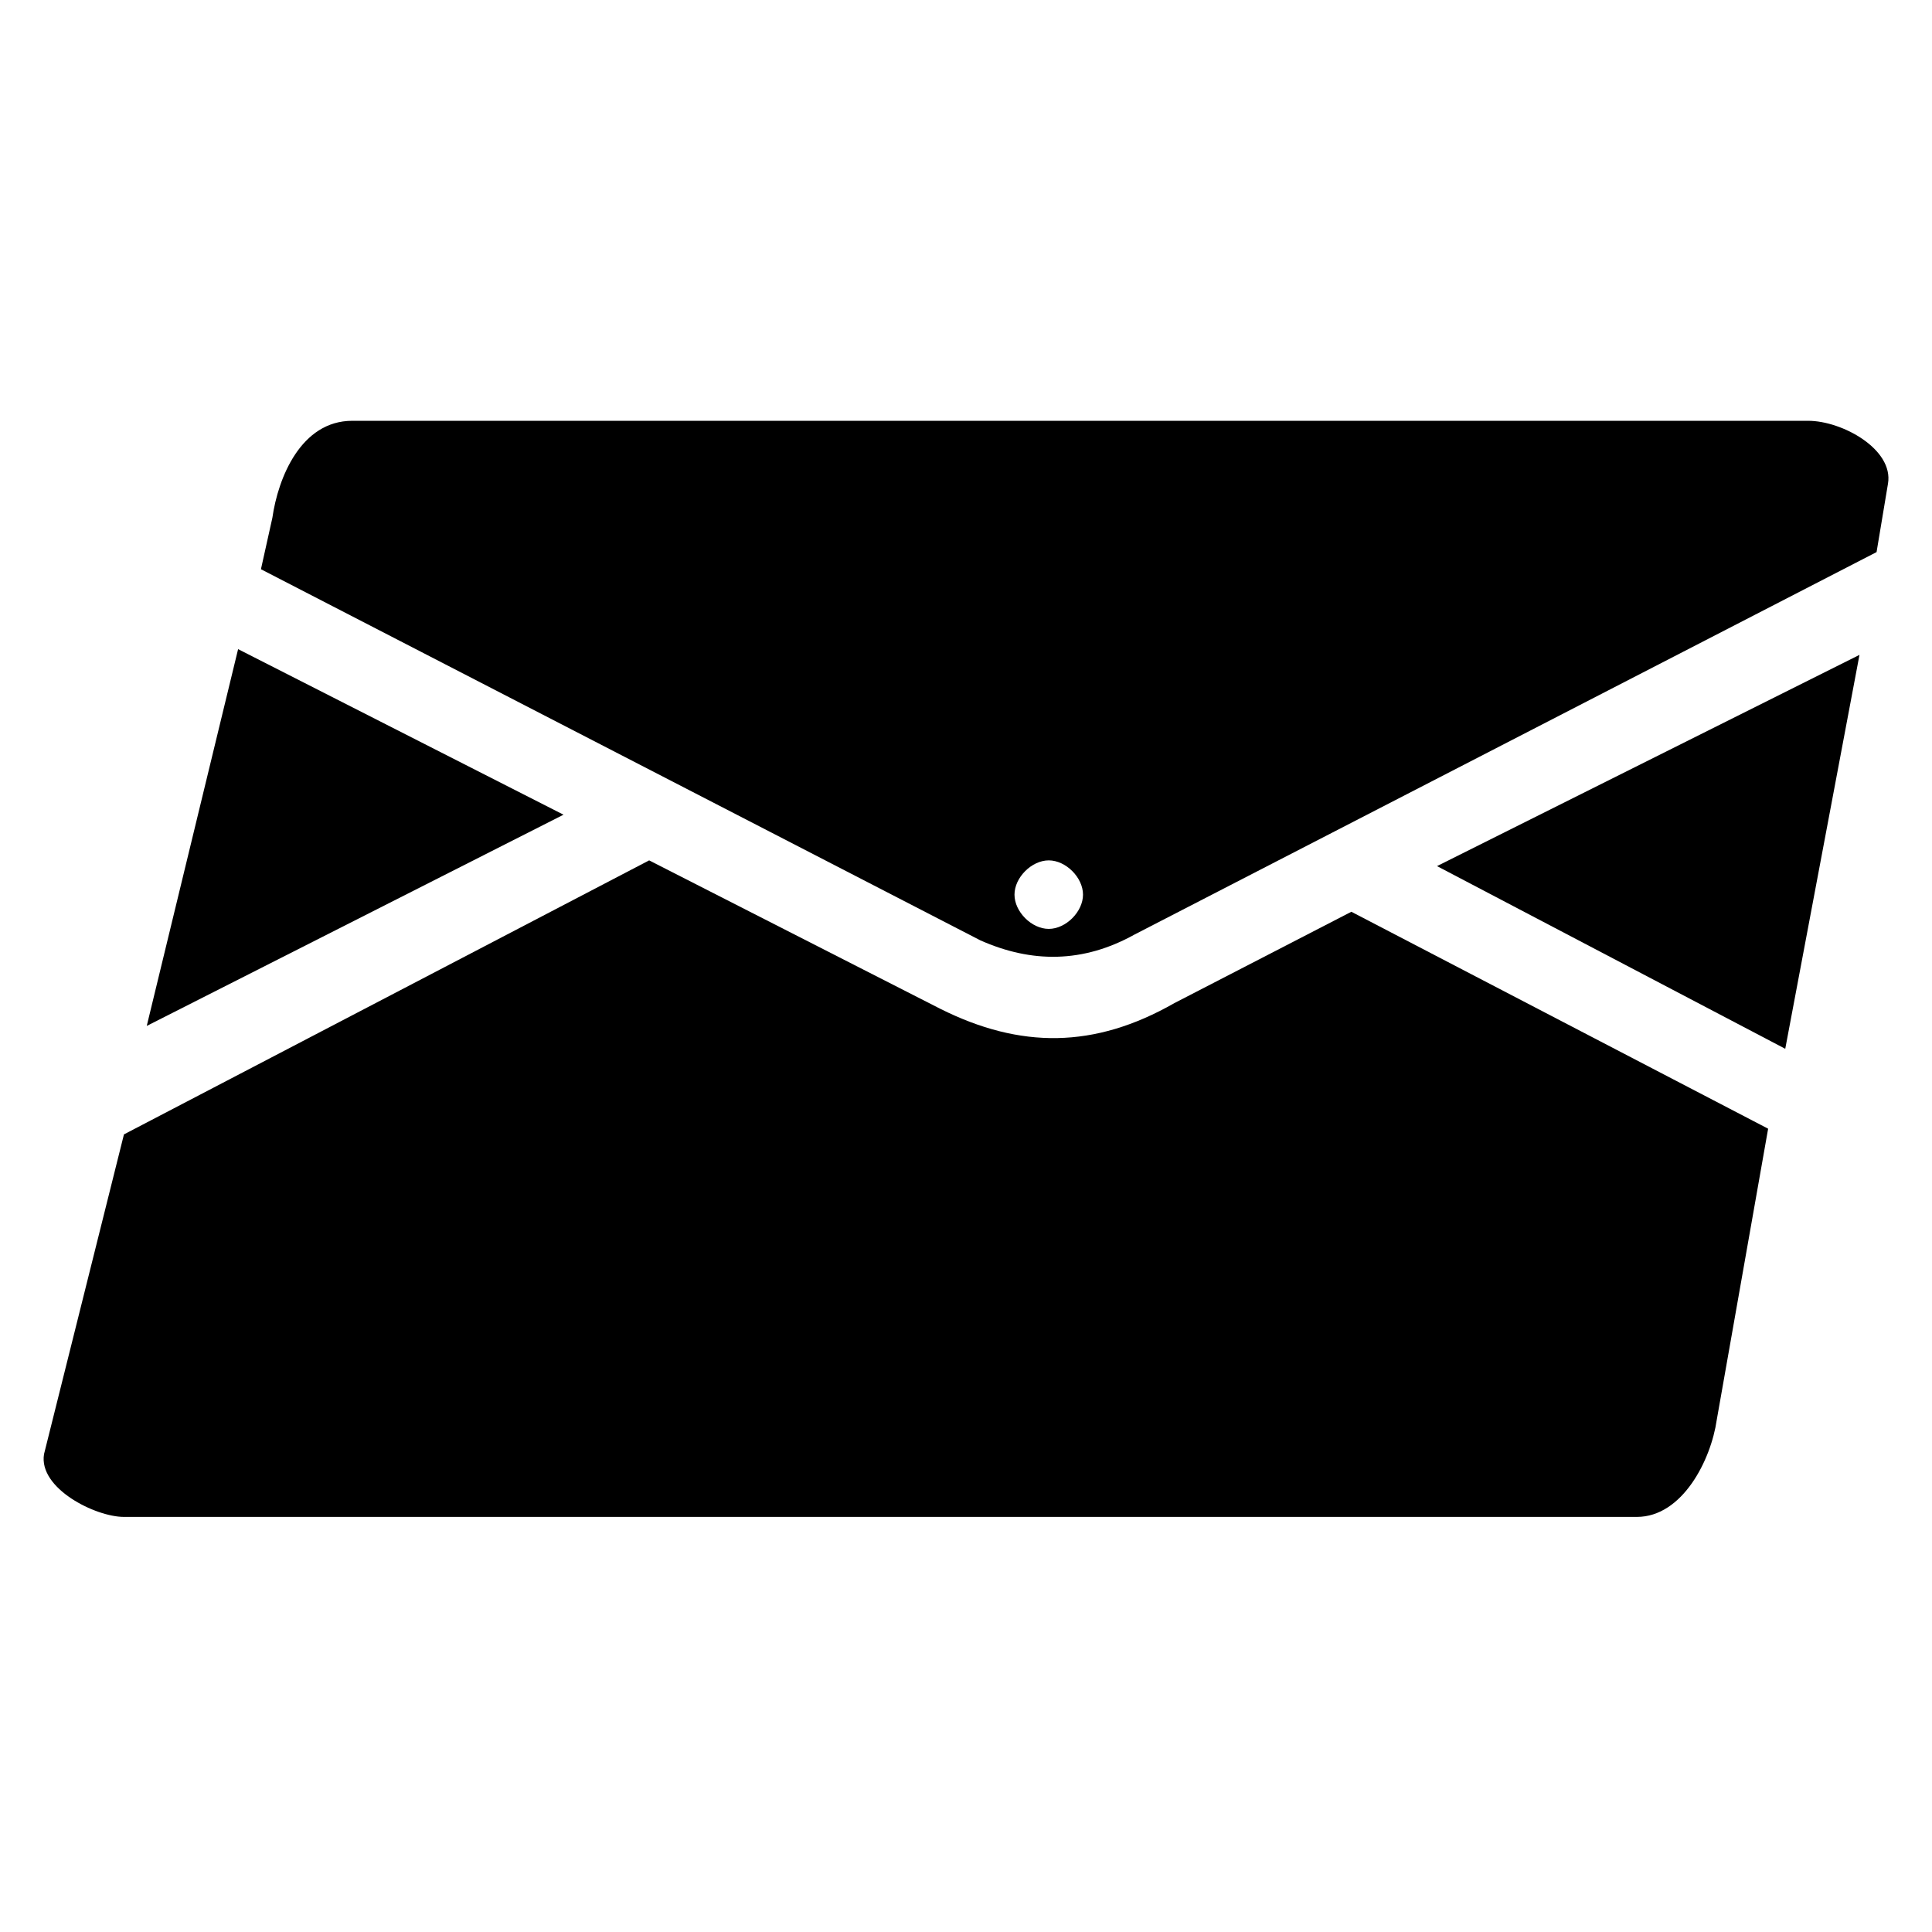 <?xml version="1.0" encoding="UTF-8"?>
<!-- Uploaded to: ICON Repo, www.iconrepo.com, Generator: ICON Repo Mixer Tools -->
<svg fill="#000000" width="800px" height="800px" version="1.1" viewBox="144 144 512 512" xmlns="http://www.w3.org/2000/svg">
 <g fill-rule="evenodd">
  <path d="m641.31 290.31-196.68 101.37c-13.617 7.566-27.234 7.566-40.848 1.512l-190.63-98.34 3.027-13.617c1.512-10.59 7.566-25.719 21.18-25.719h385.8c9.078 0 22.695 7.566 21.18 16.641zm-219.38 81.699c4.539 0 9.078 4.539 9.078 9.078 0 4.539-4.539 9.078-9.078 9.078s-9.078-4.539-9.078-9.078c0-4.539 4.539-9.078 9.078-9.078z"/>
  <path d="m617.11 421.94-92.289-48.414 111.96-55.98z"/>
  <path d="m176.84 444.63 139.19-72.621 77.16 39.336c21.18 10.59 40.848 10.59 62.031-1.512l46.902-24.207 110.45 57.492-13.617 77.16c-1.512 10.59-9.078 25.719-21.18 25.719h-400.93c-7.566 0-22.695-7.566-21.18-16.641l21.18-84.727z"/>
  <path d="m207.1 316.03 86.238 43.875-110.45 55.977z"/>
 </g>
</svg>